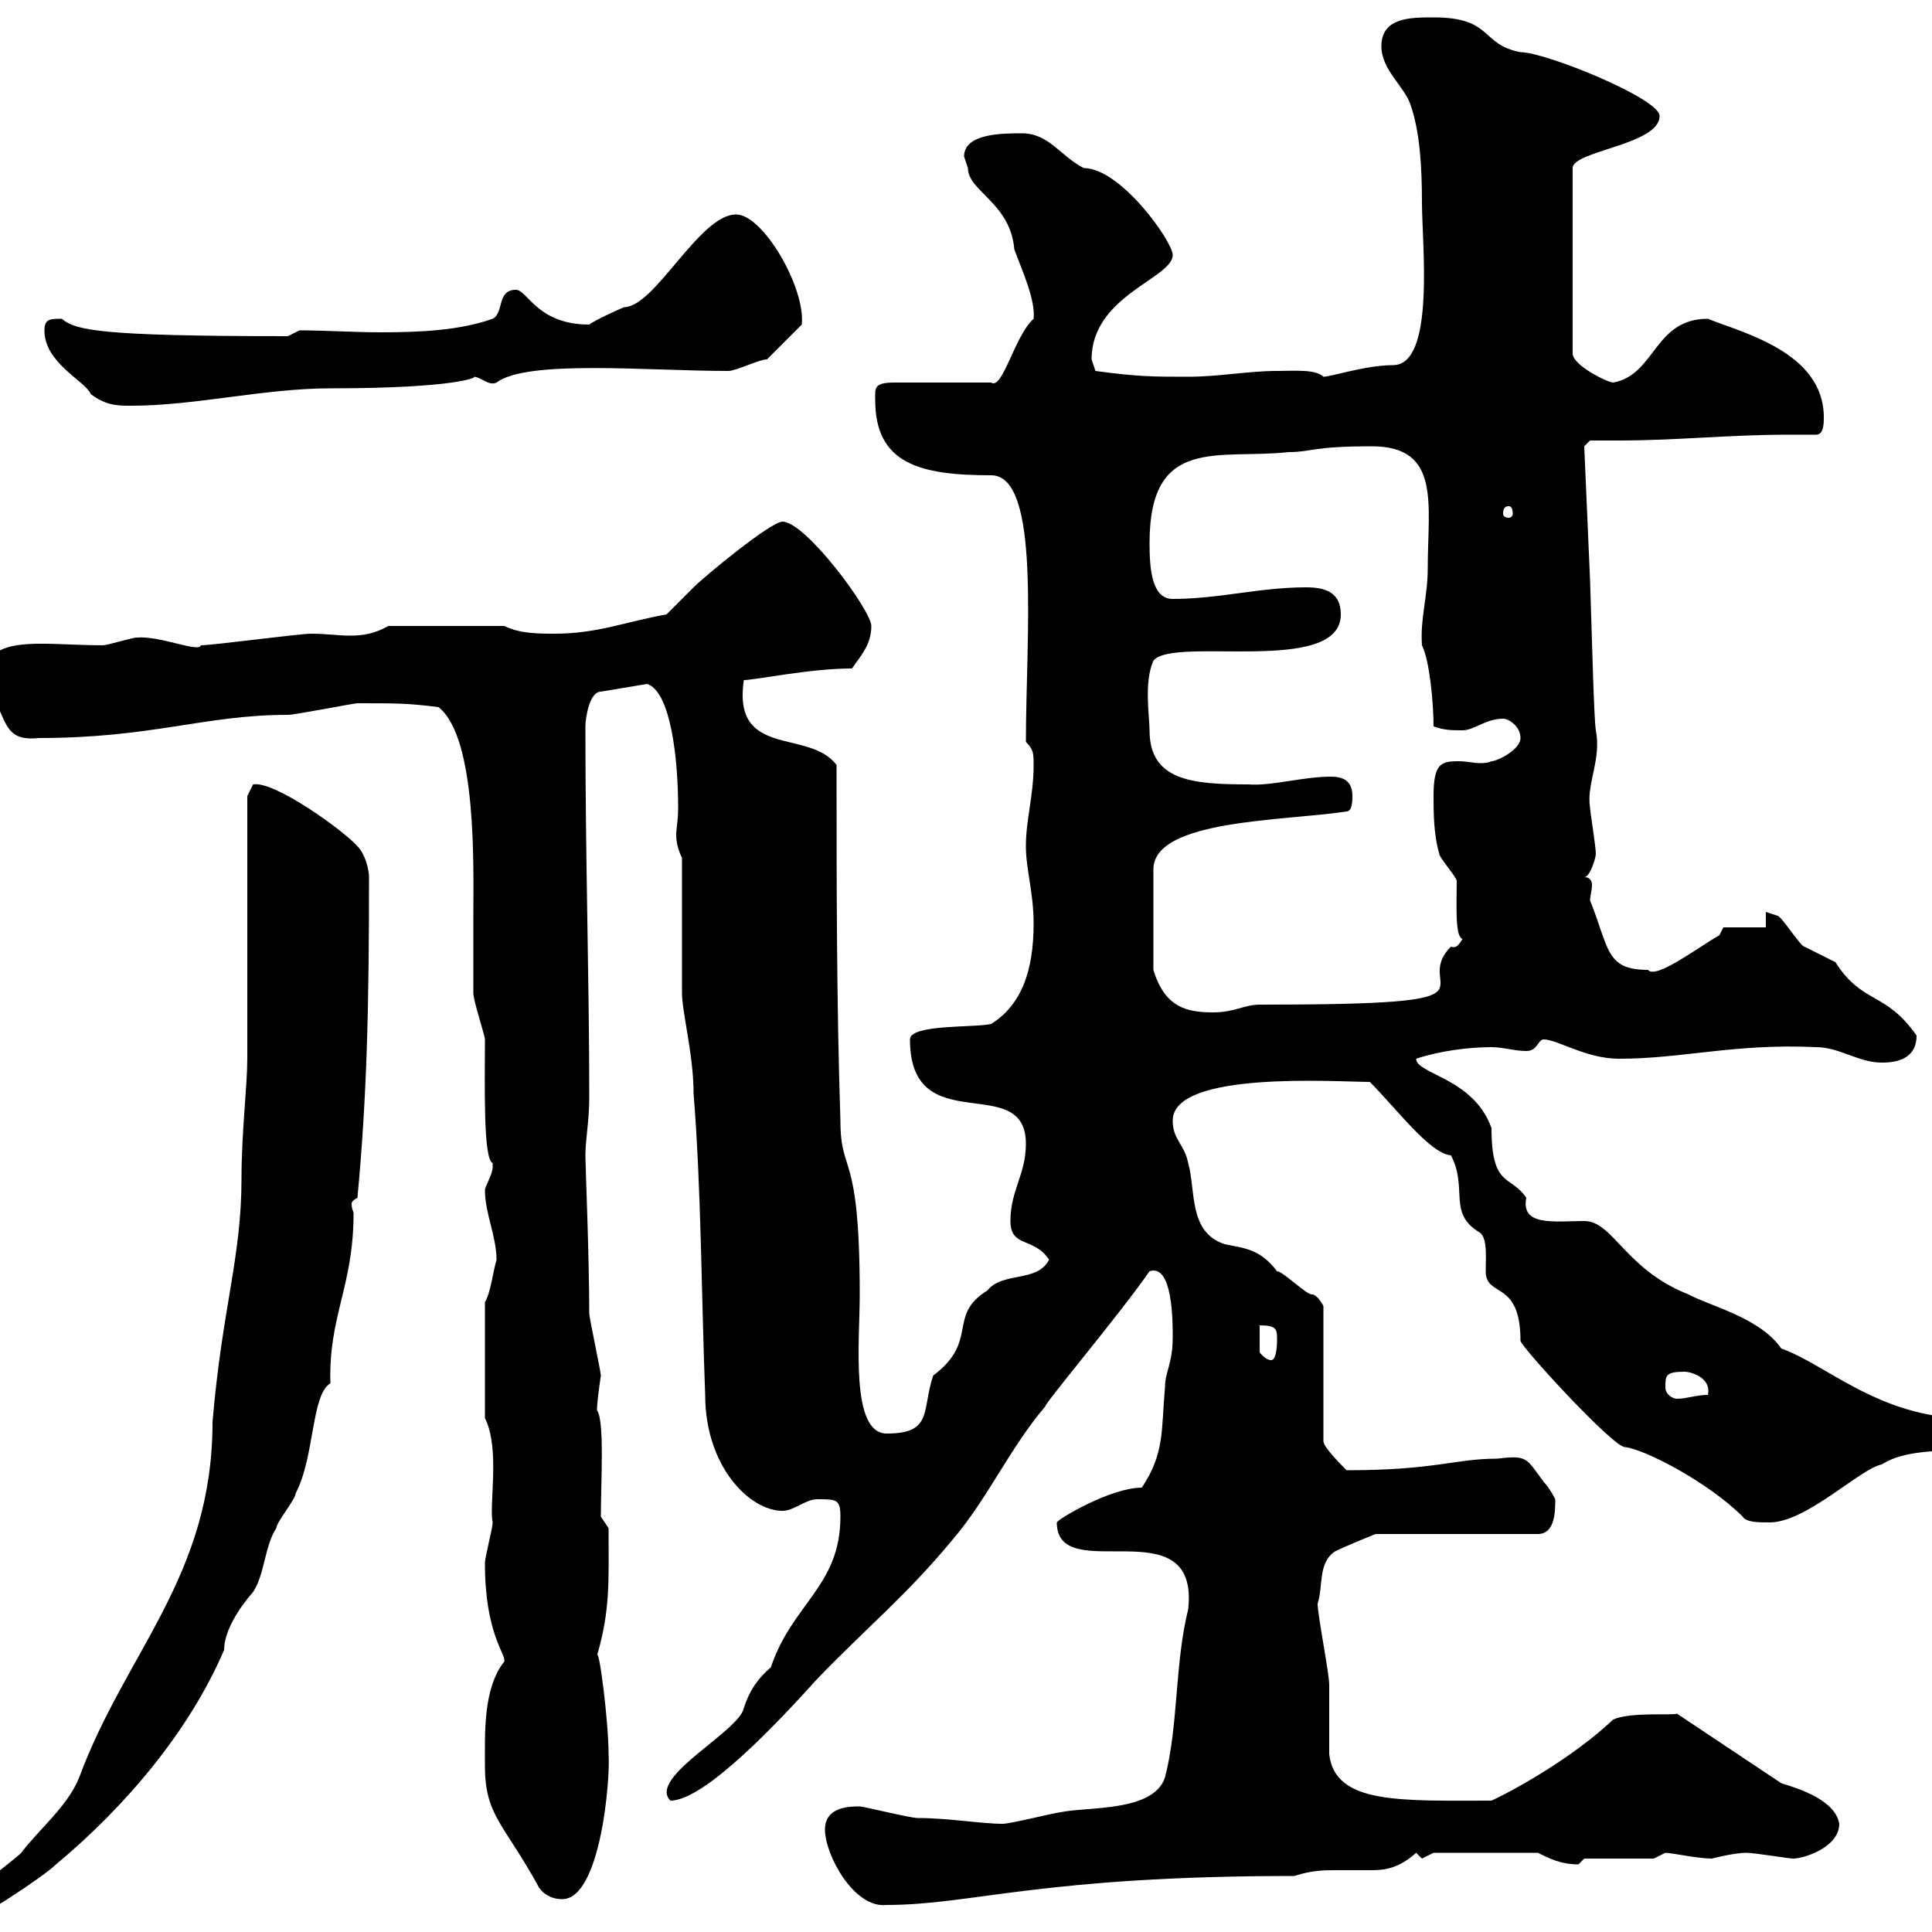 <svg xmlns="http://www.w3.org/2000/svg" xmlns:xlink="http://www.w3.org/1999/xlink" width="300" height="300"><path d="M-6.60 297.60C-6.60 297.60-5.70 298.50-5.70 298.50C-3.90 298.50 6.90 291.30 8.70 289.50C19.50 280.50 29.40 268.80 34.80 256.20C34.80 253.20 37.20 249.60 39.30 247.20C41.10 244.50 41.10 240 42.90 237.30C42.90 236.40 45.90 232.80 45.90 231.90C48.90 226.20 48.30 216.60 51.30 214.80C51 204.30 54.90 199.80 54.90 188.40C54.90 188.10 54.60 187.80 54.60 186.90C54.60 186.60 54.90 186.30 55.50 186C57 170.10 57.30 156 57.30 136.20C57.30 135 56.70 132.60 55.50 131.40C53.40 129 42.60 121.20 39.30 121.80C39.30 121.80 38.40 123.60 38.40 123.60L38.40 164.40C38.40 168.60 37.50 175.80 37.50 183C37.50 195.30 34.50 203.10 33 220.80C33 244.80 19.50 256.50 12.30 276C10.50 280.50 6 284.10 3.30 287.70C1.50 289.50-6.60 294.90-6.60 297.60ZM128.10 284.10C128.10 288 132.60 296.40 137.70 295.80C150.90 295.80 161.70 291.30 201 291.30C203.70 290.40 205.80 290.40 207.30 290.40C209.40 290.40 210.90 290.40 212.70 290.40C214.50 290.40 216.90 290.40 219.90 287.70C219.90 287.70 220.80 288.60 220.80 288.60C220.80 288.60 222.60 287.70 222.60 287.70L238.80 287.70C240.60 288.60 242.40 289.50 245.10 289.50C245.10 289.50 246 288.60 246 288.60L256.80 288.60C256.80 288.60 258.60 287.70 258.60 287.70C259.50 287.70 263.70 288.60 265.80 288.60C269.40 287.70 270.90 287.70 271.20 287.70C272.40 287.70 277.80 288.60 278.40 288.60C280.20 288.60 285.60 286.80 285.60 283.20C285 279.60 279.60 277.80 276.60 276.90L260.40 266.10C259.80 266.40 253.20 265.80 250.50 267C244.50 272.70 235.50 277.80 231.60 279.60C217.50 279.60 207.30 280.20 206.40 272.40C206.40 271.50 206.40 262.50 206.40 261.60C206.40 259.80 204.60 250.80 204.60 249C205.50 246.30 204.60 242.70 207.30 240.90C209.10 240 213.60 238.20 213.60 238.20L238.80 238.20C241.50 238.20 241.50 234.60 241.50 232.80C241.50 232.80 240.60 231 239.70 230.10C237 226.50 237.30 225.90 232.50 226.50C225.90 226.50 222.90 228.30 209.10 228.30C208.20 227.40 205.50 224.70 205.50 223.80L205.50 202.80C205.50 202.80 204.60 201 203.70 201C202.80 201 199.20 197.40 198.30 197.40C195.60 193.80 192.90 193.80 190.20 193.20C184.50 191.40 185.70 184.80 184.50 180.60C183.90 177.60 182.10 177 182.10 174C182.10 166.20 207.60 168 212.70 168C216.90 172.20 222 179.10 225.30 179.40C228 184.50 224.70 188.40 229.80 191.40C231 192.30 230.70 195.30 230.70 197.40C230.70 201.60 236.10 198.60 236.10 208.20C236.40 209.40 250.50 224.70 252.30 224.70C255.30 225 265.20 230.10 270.60 235.50C271.20 236.40 273 236.40 274.80 236.40C280.50 236.40 288.90 228 292.20 227.40C296.40 224.70 303 225.60 307.20 224.70C306.90 220.50 307.50 221.10 305.40 220.20C291.90 220.20 283.50 211.80 276.60 209.40C273.30 204.60 265.50 202.80 262.20 201C252.30 197.10 250.50 189.60 246 189.60C241.50 189.60 236.10 190.50 237 186C234.60 182.40 231.60 184.50 231.60 175.20C228.90 167.40 219.90 166.80 219.90 164.40C223.50 163.20 228 162.60 231.60 162.60C233.40 162.60 235.20 163.20 237 163.20C238.80 163.20 238.80 161.40 239.70 161.40C241.80 161.40 246.30 164.40 251.40 164.40C261.30 164.40 269.40 162 282 162.60C285.60 162.60 288.60 165 292.20 165C294.60 165 297.60 164.40 297.60 160.80C292.80 153.90 289.20 156 285 149.40C285 149.40 280.20 147 280.20 147C279.60 147 276.60 142.20 276 142.20C276 142.20 274.20 141.60 274.20 141.60L274.20 144L267.60 144C267.60 144 267 145.20 267 145.20C263.40 147.30 257.10 152.10 255.90 150.60C249.30 150.60 249.90 147.30 246.90 139.80C246.90 139.20 247.20 138.30 247.20 137.40C247.20 136.80 246.90 136.20 246 136.20C246.90 136.20 247.80 133.20 247.80 132.60C247.80 131.40 246.90 126 246.90 125.40C246.30 121.80 248.70 117.90 247.80 113.40C247.50 111.60 247.20 99 246.90 90L246 69.30L246.90 68.40C248.10 68.40 249.90 68.40 251.40 68.40C260.40 68.40 268.50 67.50 277.50 67.50C278.70 67.50 280.20 67.50 282 67.50C283.20 67.50 283.20 65.70 283.20 64.80C283.20 54.60 270.30 51.60 265.20 49.50C256.80 49.50 257.10 58.20 250.50 59.40C249.60 59.40 244.20 56.70 244.20 54.90L244.20 26.10C244.20 23.40 257.70 22.50 257.70 18C257.70 15.30 240 8.10 236.10 8.10C229.80 6.90 231.90 2.70 222.60 2.70C219 2.70 214.50 2.70 214.50 7.20C214.50 10.80 218.10 13.50 219 16.20C220.50 20.40 220.80 26.10 220.80 31.50C220.80 37.80 222.90 56.70 216.30 56.70C212.10 56.70 206.70 58.50 205.50 58.50C204.30 57.30 201 57.60 198.30 57.60C193.80 57.60 189.30 58.50 184.50 58.50C179.10 58.50 176.70 58.50 170.10 57.60C170.10 57.60 169.50 55.80 169.50 55.80C169.50 45.90 182.10 43.20 182.10 39.60C182.10 37.50 174 26.10 168.30 26.10C164.70 24.30 162.90 20.70 158.70 20.70C155.70 20.70 149.70 20.70 149.70 24.30C149.70 24.30 150.30 26.10 150.30 26.10C150.30 29.70 156.90 31.50 157.50 38.70C158.70 42 160.80 46.50 160.50 49.50C157.50 52.20 155.70 60.60 153.90 59.40L138.90 59.40C135.60 59.40 135.90 60.30 135.90 62.10C135.90 72 142.80 73.80 153.90 73.80C161.70 73.80 159.30 99 159.30 115.20C160.50 116.40 160.50 117 160.50 118.80C160.50 123.60 159.30 127.20 159.30 131.40C159.30 135 160.50 138.60 160.50 143.40C160.50 150.60 158.70 156 153.90 159C151.50 159.60 141.30 159 141.30 161.40C141.30 177.30 159.30 166.20 159.30 177.60C159.30 182.40 156.90 184.80 156.90 189.60C156.90 193.80 160.50 192 162.90 195.60C161.10 199.20 155.70 197.40 153.30 200.40C147 204.30 152.10 208.20 144.90 213.60C143.10 219 144.90 222.60 137.70 222.60C132 222.60 133.50 208.20 133.50 201C133.50 178.20 130.50 182.70 130.50 174C129.90 156 129.90 136.80 129.90 118.80C125.70 113.10 113.70 117.90 115.50 105.60C117.30 105.60 125.70 103.80 132.30 103.80C133.50 102 135.30 100.20 135.30 97.20C135.30 94.80 125.10 81 121.50 81C119.70 81 109.50 89.40 107.70 91.20C107.10 91.80 104.10 94.80 103.50 95.40C96.90 96.60 92.70 98.40 86.10 98.40C83.70 98.40 80.70 98.40 78.30 97.20L60.30 97.20C58.20 98.40 56.40 98.70 54.30 98.70C52.50 98.70 50.70 98.40 48.30 98.40C46.50 98.40 33 100.20 31.20 100.20C30.90 101.40 24.90 98.70 21.30 99C20.40 99 16.80 100.20 15.90 100.20C6.30 100.20-3.30 98.10-2.10 106.20C1.20 111.60 0.30 115.20 6 114.60C23.70 114.60 31.80 111 44.70 111C45.90 111 54.90 109.20 55.50 109.20C61.80 109.20 63.30 109.20 68.10 109.80C74.10 114.60 73.50 134.70 73.50 142.20C73.50 143.40 73.50 153.60 73.50 154.20C73.50 155.40 75.30 160.80 75.30 161.40C75.30 168.30 75 180 76.50 180.60C76.50 180.60 76.50 180.60 76.50 181.20C76.50 182.40 75.30 184.20 75.30 184.80C75.30 188.40 77.10 192 77.10 195.60C76.50 197.70 76.20 200.70 75.30 202.20L75.30 220.20C77.70 225 75.90 233.70 76.50 236.40C76.50 237.30 75.30 241.80 75.30 242.70C75.30 253.80 78.60 256.80 78.30 258C75 262.20 75.30 269.10 75.30 274.20C75.30 282 78.30 283.20 83.70 293.10C84.30 294 85.50 294.90 87.30 294.90C93.30 294.90 94.80 276 94.50 272.40C94.50 267.30 93 255.60 92.70 257.10C94.80 249.90 94.50 245.40 94.50 237.30L93.30 235.50C93.30 230.40 93.90 220.50 92.70 219C92.70 217.80 93 215.70 93.30 213.60C93.30 213 91.50 204.60 91.50 204C91.50 195.30 90.90 180.90 90.90 179.40C90.90 177 91.50 174 91.50 170.40C91.50 152.10 90.90 134.10 90.90 112.80C90.90 111.60 91.50 107.40 93.30 107.40L100.50 106.20C104.10 107.40 105.30 117.60 105.30 125.40C105.30 127.50 105 128.70 105 129.60C105 130.80 105.30 132 105.90 133.20C105.90 136.20 105.90 151.80 105.90 154.20C105.90 157.20 107.70 163.80 107.70 169.80C108.90 184.80 108.90 201 109.50 216.60C109.50 227.70 116.40 234.60 121.50 234.60C123.30 234.60 125.10 232.80 126.90 232.80C129.90 232.80 130.50 232.80 130.50 235.50C130.50 246.30 123 249 119.70 258.90C117.60 260.70 116.40 262.50 115.50 265.20C114.90 268.80 100.50 276 104.10 279.60C109.50 279.60 121.20 267 126.90 260.70C134.70 252.60 140.70 247.80 147.90 239.10C153.30 232.80 156.90 224.70 162.30 218.40C162.30 217.80 173.70 204.30 178.50 197.40C182.10 196.20 182.10 205.20 182.10 207.60C182.10 211.80 180.90 213 180.90 215.40C180.30 222 180.90 225.60 177.30 231C172.50 231 164.40 235.80 164.10 236.40C164.10 246.60 186.30 233.70 184.50 249.90C182.40 258.30 183 267.90 180.90 276C179.10 281.40 168.90 280.50 164.70 281.40C164.10 281.40 156.90 283.20 155.70 283.20C152.40 283.20 147.30 282.30 142.50 282.30C141.30 282.30 134.10 280.50 133.50 280.50C132 280.50 128.10 280.50 128.10 284.10ZM258.60 215.40C258.60 213.60 258.60 213 261.60 213C262.50 213 265.80 213.90 265.20 216.60C263.40 216.60 261.90 217.20 260.40 217.20C259.80 217.20 258.60 216.60 258.60 215.40ZM195.60 205.80C198.30 205.80 198.30 206.40 198.30 208.20C198.30 208.20 198.30 211.20 197.40 211.20C196.50 211.20 195.60 210 195.60 210ZM209.10 126C210 126 210 124.20 210 123.60C210 121.20 208.50 120.60 206.70 120.60C202.20 120.60 197.40 122.10 193.80 121.80C185.10 121.80 178.50 121.20 178.50 113.40C178.50 111.30 177.60 105.90 179.10 102.60C182.10 98.70 208.20 105 208.20 95.40C208.20 91.80 205.50 91.20 202.80 91.20C195.60 91.20 189.30 93 182.10 93C178.80 93 178.50 88.20 178.50 84.30C178.50 67.50 189.30 71.40 200.10 70.20C203.70 70.20 203.70 69.30 213 69.30C223.80 69.30 221.70 78.30 221.70 88.20C221.70 92.70 220.50 96 220.80 100.20C222 102.60 222.60 109.20 222.60 112.80C224.40 113.40 225.30 113.40 227.10 113.40C228.90 113.40 230.70 111.60 233.40 111.60C234.30 111.60 236.10 112.80 236.10 114.60C236.10 116.40 232.50 118.20 231.60 118.20C231 118.50 230.10 118.50 229.80 118.50C228.90 118.50 227.70 118.20 226.50 118.20C223.80 118.20 222.60 118.50 222.60 123.60C222.60 126 222.60 129.60 223.50 132.60C223.50 133.20 226.20 136.20 226.20 136.80C226.20 140.40 225.90 145.50 227.10 145.80C226.50 146.70 226.20 147.30 225.30 147C218.70 153.60 236.10 156 195.60 156C193.20 156 191.70 157.20 188.40 157.20C184.50 157.20 180.90 156.60 179.10 150.60L179.10 135C179.10 127.20 199.50 127.50 209.10 126ZM234.30 78.60C234.60 78.60 234.90 78.90 234.90 79.80C234.90 80.10 234.60 80.40 234.30 80.40C233.70 80.40 233.40 80.10 233.40 79.80C233.40 78.90 233.70 78.60 234.30 78.60ZM6.90 51.30C6.90 56.40 13.20 59.10 14.10 61.20C16.50 63 18.30 63 20.40 63C30.30 63 41.10 60.30 51.30 60.30C71.10 60.30 74.40 58.50 73.50 58.50C74.70 58.50 75.90 60 77.10 59.40C81.90 55.80 100.50 57.60 113.10 57.60C114.30 57.60 117.90 55.80 119.10 55.80L124.50 50.40C125.10 44.70 118.50 33.30 114.30 33.30C108.60 33.30 101.70 47.70 96.90 47.70C96.90 47.70 92.70 49.50 91.50 50.40C83.40 50.40 81.90 45 80.10 45C77.10 45 78.30 48.60 76.50 49.50C71.40 51.30 65.40 51.60 59.10 51.60C54.90 51.60 50.70 51.30 46.50 51.30L44.70 52.20C15.60 52.20 11.70 51.30 9.60 49.50C7.80 49.50 6.90 49.50 6.90 51.30Z"/></svg>